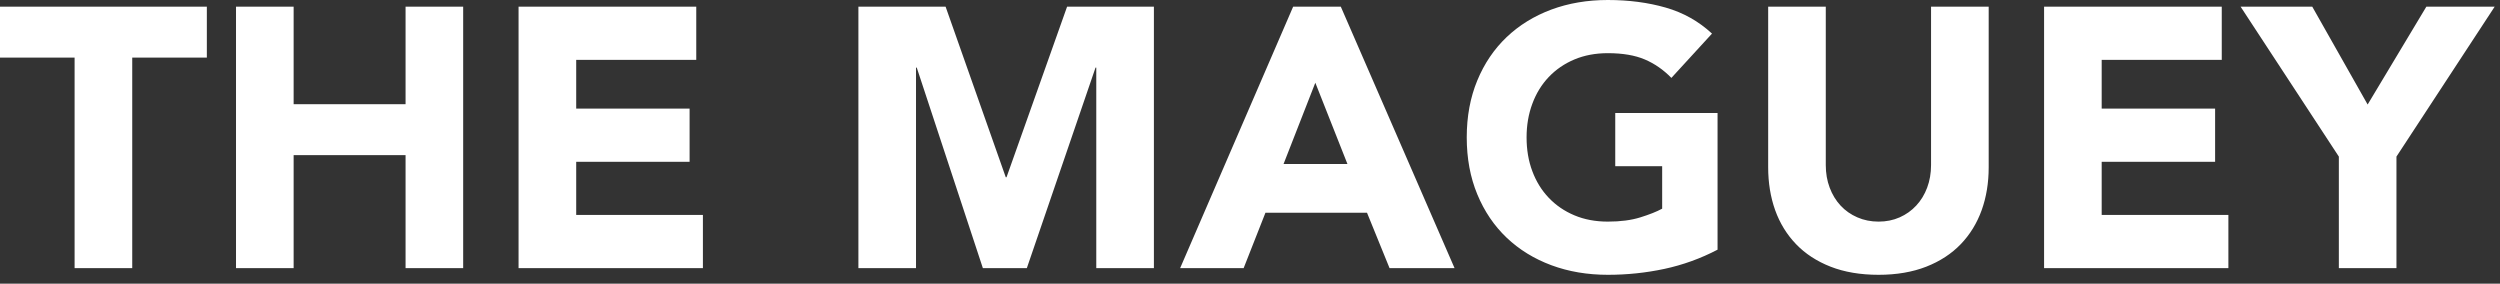 <svg xmlns="http://www.w3.org/2000/svg" fill="none" viewBox="0 0 141 16" height="16" width="141">
<rect x="0" y="0" width="141" height="16" fill="#333333" stroke="none"/>
<path fill="white" d="M4.207 3.249H0V0.375H11.666V3.249H7.458V15.124H4.207V3.249ZM13.311 0.375H16.561V5.875H22.874V0.375H26.123V15.124H22.874V8.749H16.561V15.124H13.311V0.375ZM29.247 0.375H39.269V3.375H32.498V6.125H38.893V9.124H32.498V12.124H39.644V15.124H29.247V0.375ZM48.414 0.375H53.331L56.726 9.999H56.767L60.184 0.375H65.08V15.124H61.83V3.813H61.788L57.913 15.124H55.434L51.705 3.813H51.663V15.124H48.414V0.375ZM74.184 4.666L72.392 9.25H75.996L74.184 4.666ZM72.934 0.375H75.621L82.038 15.124H78.371L77.1 12H71.371L70.141 15.124H66.559L72.934 0.375ZM96.87 14.082C95.912 14.582 94.912 14.943 93.87 15.166C92.829 15.388 91.766 15.499 90.682 15.499C89.529 15.499 88.467 15.319 87.495 14.958C86.523 14.596 85.683 14.079 84.975 13.406C84.267 12.732 83.714 11.915 83.318 10.957C82.922 9.999 82.724 8.93 82.724 7.749C82.724 6.569 82.922 5.5 83.318 4.542C83.714 3.582 84.267 2.767 84.975 2.093C85.683 1.42 86.523 0.903 87.495 0.54C88.467 0.18 89.529 0 90.682 0C91.863 0 92.95 0.143 93.942 0.427C94.936 0.711 95.808 1.201 96.557 1.895L94.266 4.394C93.821 3.937 93.322 3.59 92.766 3.353C92.21 3.117 91.516 2.999 90.682 2.999C89.988 2.999 89.36 3.117 88.797 3.353C88.235 3.59 87.753 3.92 87.349 4.344C86.947 4.768 86.638 5.27 86.423 5.853C86.206 6.437 86.099 7.069 86.099 7.749C86.099 8.443 86.206 9.079 86.423 9.655C86.638 10.232 86.947 10.733 87.349 11.155C87.753 11.579 88.235 11.909 88.797 12.145C89.36 12.382 89.988 12.499 90.682 12.499C91.392 12.499 92.001 12.42 92.516 12.259C93.03 12.099 93.44 11.937 93.746 11.769V9.374H91.1V6.374H96.87V14.082ZM112.162 9.437C112.162 10.312 112.03 11.117 111.766 11.854C111.501 12.589 111.108 13.228 110.588 13.77C110.067 14.312 109.418 14.736 108.641 15.041C107.862 15.345 106.967 15.499 105.952 15.499C104.925 15.499 104.022 15.345 103.245 15.041C102.467 14.736 101.817 14.312 101.297 13.77C100.776 13.228 100.383 12.589 100.119 11.854C99.857 11.117 99.725 10.312 99.725 9.437V0.375H102.974V9.311C102.974 9.77 103.047 10.194 103.193 10.582C103.339 10.971 103.543 11.309 103.807 11.593C104.071 11.878 104.386 12.099 104.755 12.259C105.123 12.419 105.522 12.499 105.952 12.499C106.384 12.499 106.778 12.419 107.141 12.259C107.502 12.099 107.813 11.878 108.077 11.593C108.342 11.309 108.547 10.971 108.692 10.582C108.837 10.194 108.911 9.77 108.911 9.311V0.375H112.162V9.437ZM115.286 0.375H125.307V3.375H118.535V6.125H124.932V9.124H118.535V12.124H125.681V15.124H115.286V0.375ZM131.911 8.832L126.369 0.375H130.411L133.535 5.895L136.847 0.375H140.701L135.16 8.832V15.124H131.911V8.832Z"></path>
</svg>

